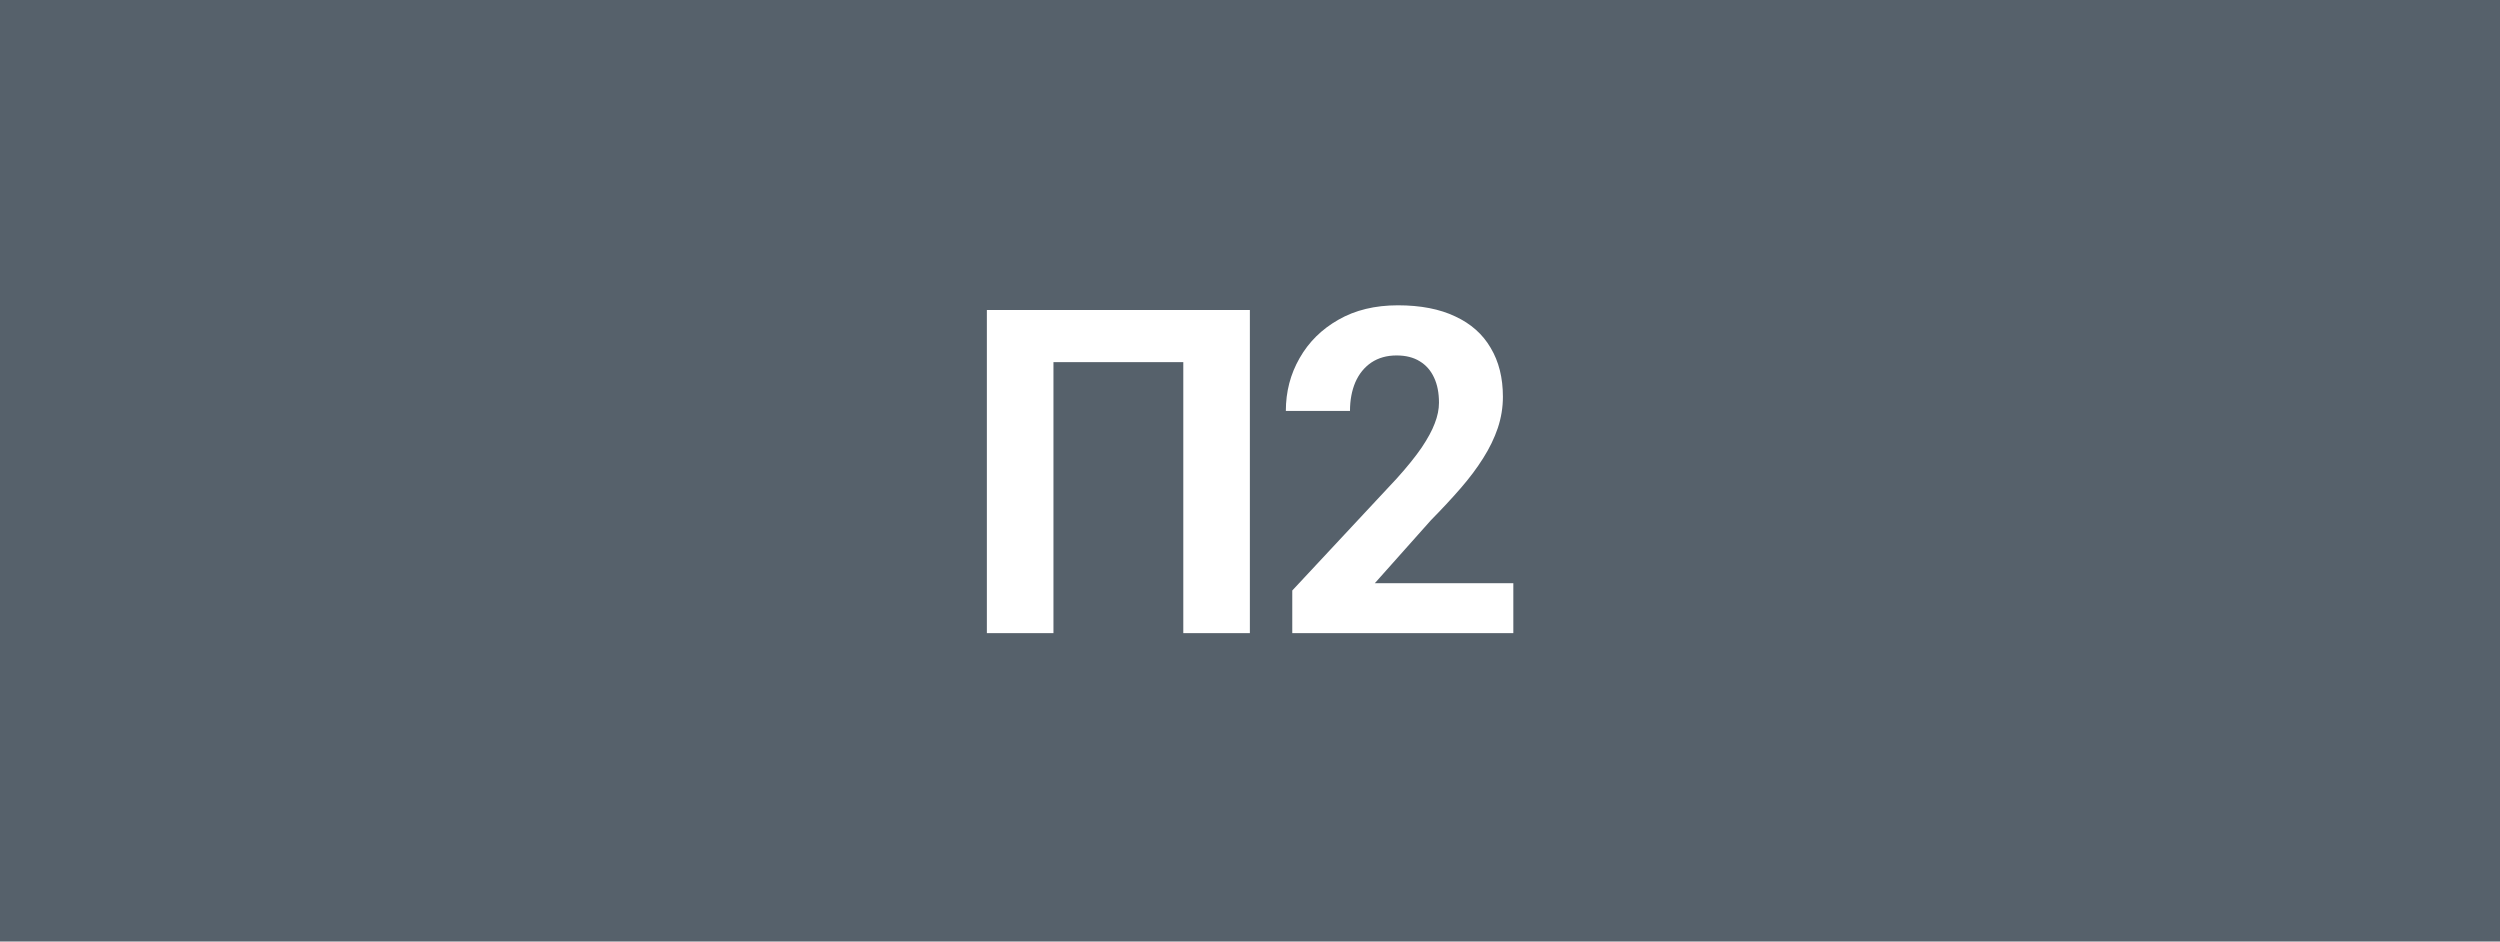 <?xml version="1.0" encoding="UTF-8"?> <svg xmlns="http://www.w3.org/2000/svg" width="154" height="58" viewBox="0 0 154 58" fill="none"><rect width="154" height="58" fill="#56616B"></rect><path d="M76.992 19.094V39H72.891V22.307H64.893V39H60.791V19.094H76.992ZM93.221 35.924V39H79.604V36.375L86.043 29.471C86.691 28.751 87.201 28.117 87.575 27.57C87.948 27.014 88.217 26.518 88.381 26.08C88.555 25.634 88.641 25.21 88.641 24.809C88.641 24.207 88.541 23.692 88.34 23.264C88.14 22.826 87.844 22.489 87.452 22.252C87.069 22.015 86.595 21.896 86.03 21.896C85.428 21.896 84.909 22.042 84.471 22.334C84.043 22.626 83.715 23.031 83.487 23.551C83.268 24.07 83.159 24.658 83.159 25.314H79.208C79.208 24.13 79.49 23.045 80.055 22.061C80.62 21.067 81.418 20.279 82.448 19.695C83.478 19.103 84.699 18.807 86.112 18.807C87.506 18.807 88.682 19.035 89.639 19.49C90.605 19.937 91.335 20.584 91.827 21.432C92.328 22.27 92.579 23.273 92.579 24.439C92.579 25.096 92.474 25.738 92.264 26.367C92.055 26.987 91.754 27.607 91.362 28.227C90.979 28.837 90.514 29.457 89.967 30.086C89.421 30.715 88.814 31.366 88.149 32.041L84.69 35.924H93.221Z" fill="white"></path></svg> 